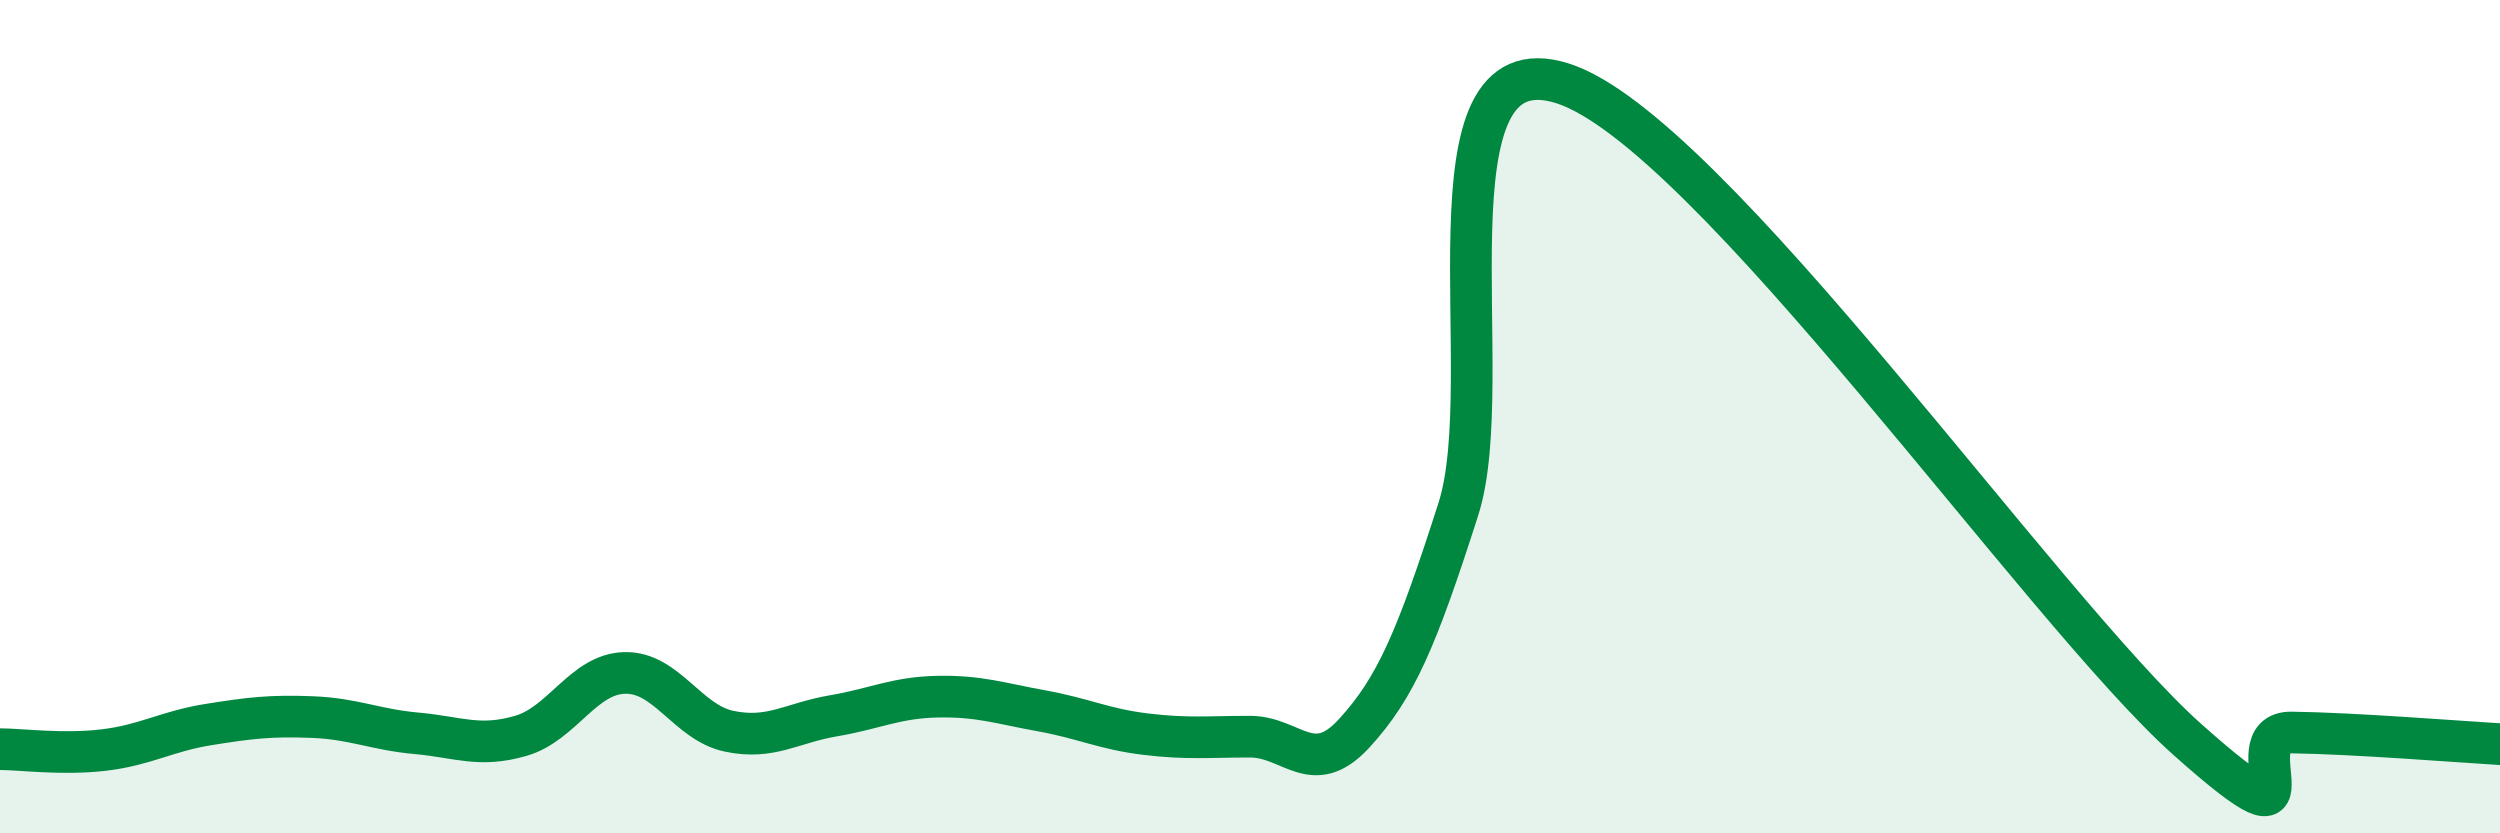 
    <svg width="60" height="20" viewBox="0 0 60 20" xmlns="http://www.w3.org/2000/svg">
      <path
        d="M 0,17.98 C 0.5,17.98 1.5,18.12 2.5,18 C 3.5,17.88 4,17.55 5,17.39 C 6,17.23 6.5,17.17 7.5,17.21 C 8.5,17.25 9,17.51 10,17.6 C 11,17.69 11.5,17.95 12.5,17.66 C 13.5,17.37 14,16.17 15,16.15 C 16,16.13 16.5,17.34 17.5,17.55 C 18.5,17.76 19,17.35 20,17.18 C 21,17.01 21.5,16.74 22.5,16.72 C 23.5,16.7 24,16.88 25,17.06 C 26,17.24 26.5,17.5 27.5,17.62 C 28.5,17.74 29,17.68 30,17.68 C 31,17.68 31.5,18.69 32.5,17.6 C 33.5,16.51 34,15.34 35,12.22 C 36,9.1 34,0.89 37.5,2 C 41,3.11 49,14.63 52.5,17.75 C 56,20.87 53.5,17.56 55,17.58 C 56.5,17.6 59,17.8 60,17.86L60 20L0 20Z"
        fill="#008740"
        opacity="0.1"
        stroke-linecap="round"
        stroke-linejoin="round"
      />
      <path
        d="M 0,17.98 C 0.5,17.98 1.5,18.12 2.5,18 C 3.5,17.88 4,17.55 5,17.39 C 6,17.23 6.5,17.17 7.5,17.21 C 8.5,17.25 9,17.51 10,17.6 C 11,17.69 11.5,17.95 12.5,17.66 C 13.5,17.37 14,16.17 15,16.15 C 16,16.13 16.5,17.34 17.5,17.55 C 18.5,17.76 19,17.35 20,17.18 C 21,17.01 21.5,16.74 22.5,16.72 C 23.5,16.7 24,16.88 25,17.06 C 26,17.24 26.5,17.5 27.5,17.62 C 28.5,17.74 29,17.68 30,17.68 C 31,17.68 31.5,18.69 32.5,17.6 C 33.5,16.51 34,15.34 35,12.22 C 36,9.1 34,0.89 37.5,2 C 41,3.11 49,14.63 52.5,17.75 C 56,20.87 53.5,17.56 55,17.58 C 56.5,17.6 59,17.8 60,17.86"
        stroke="#008740"
        stroke-width="1"
        fill="none"
        stroke-linecap="round"
        stroke-linejoin="round"
      />
    </svg>
  